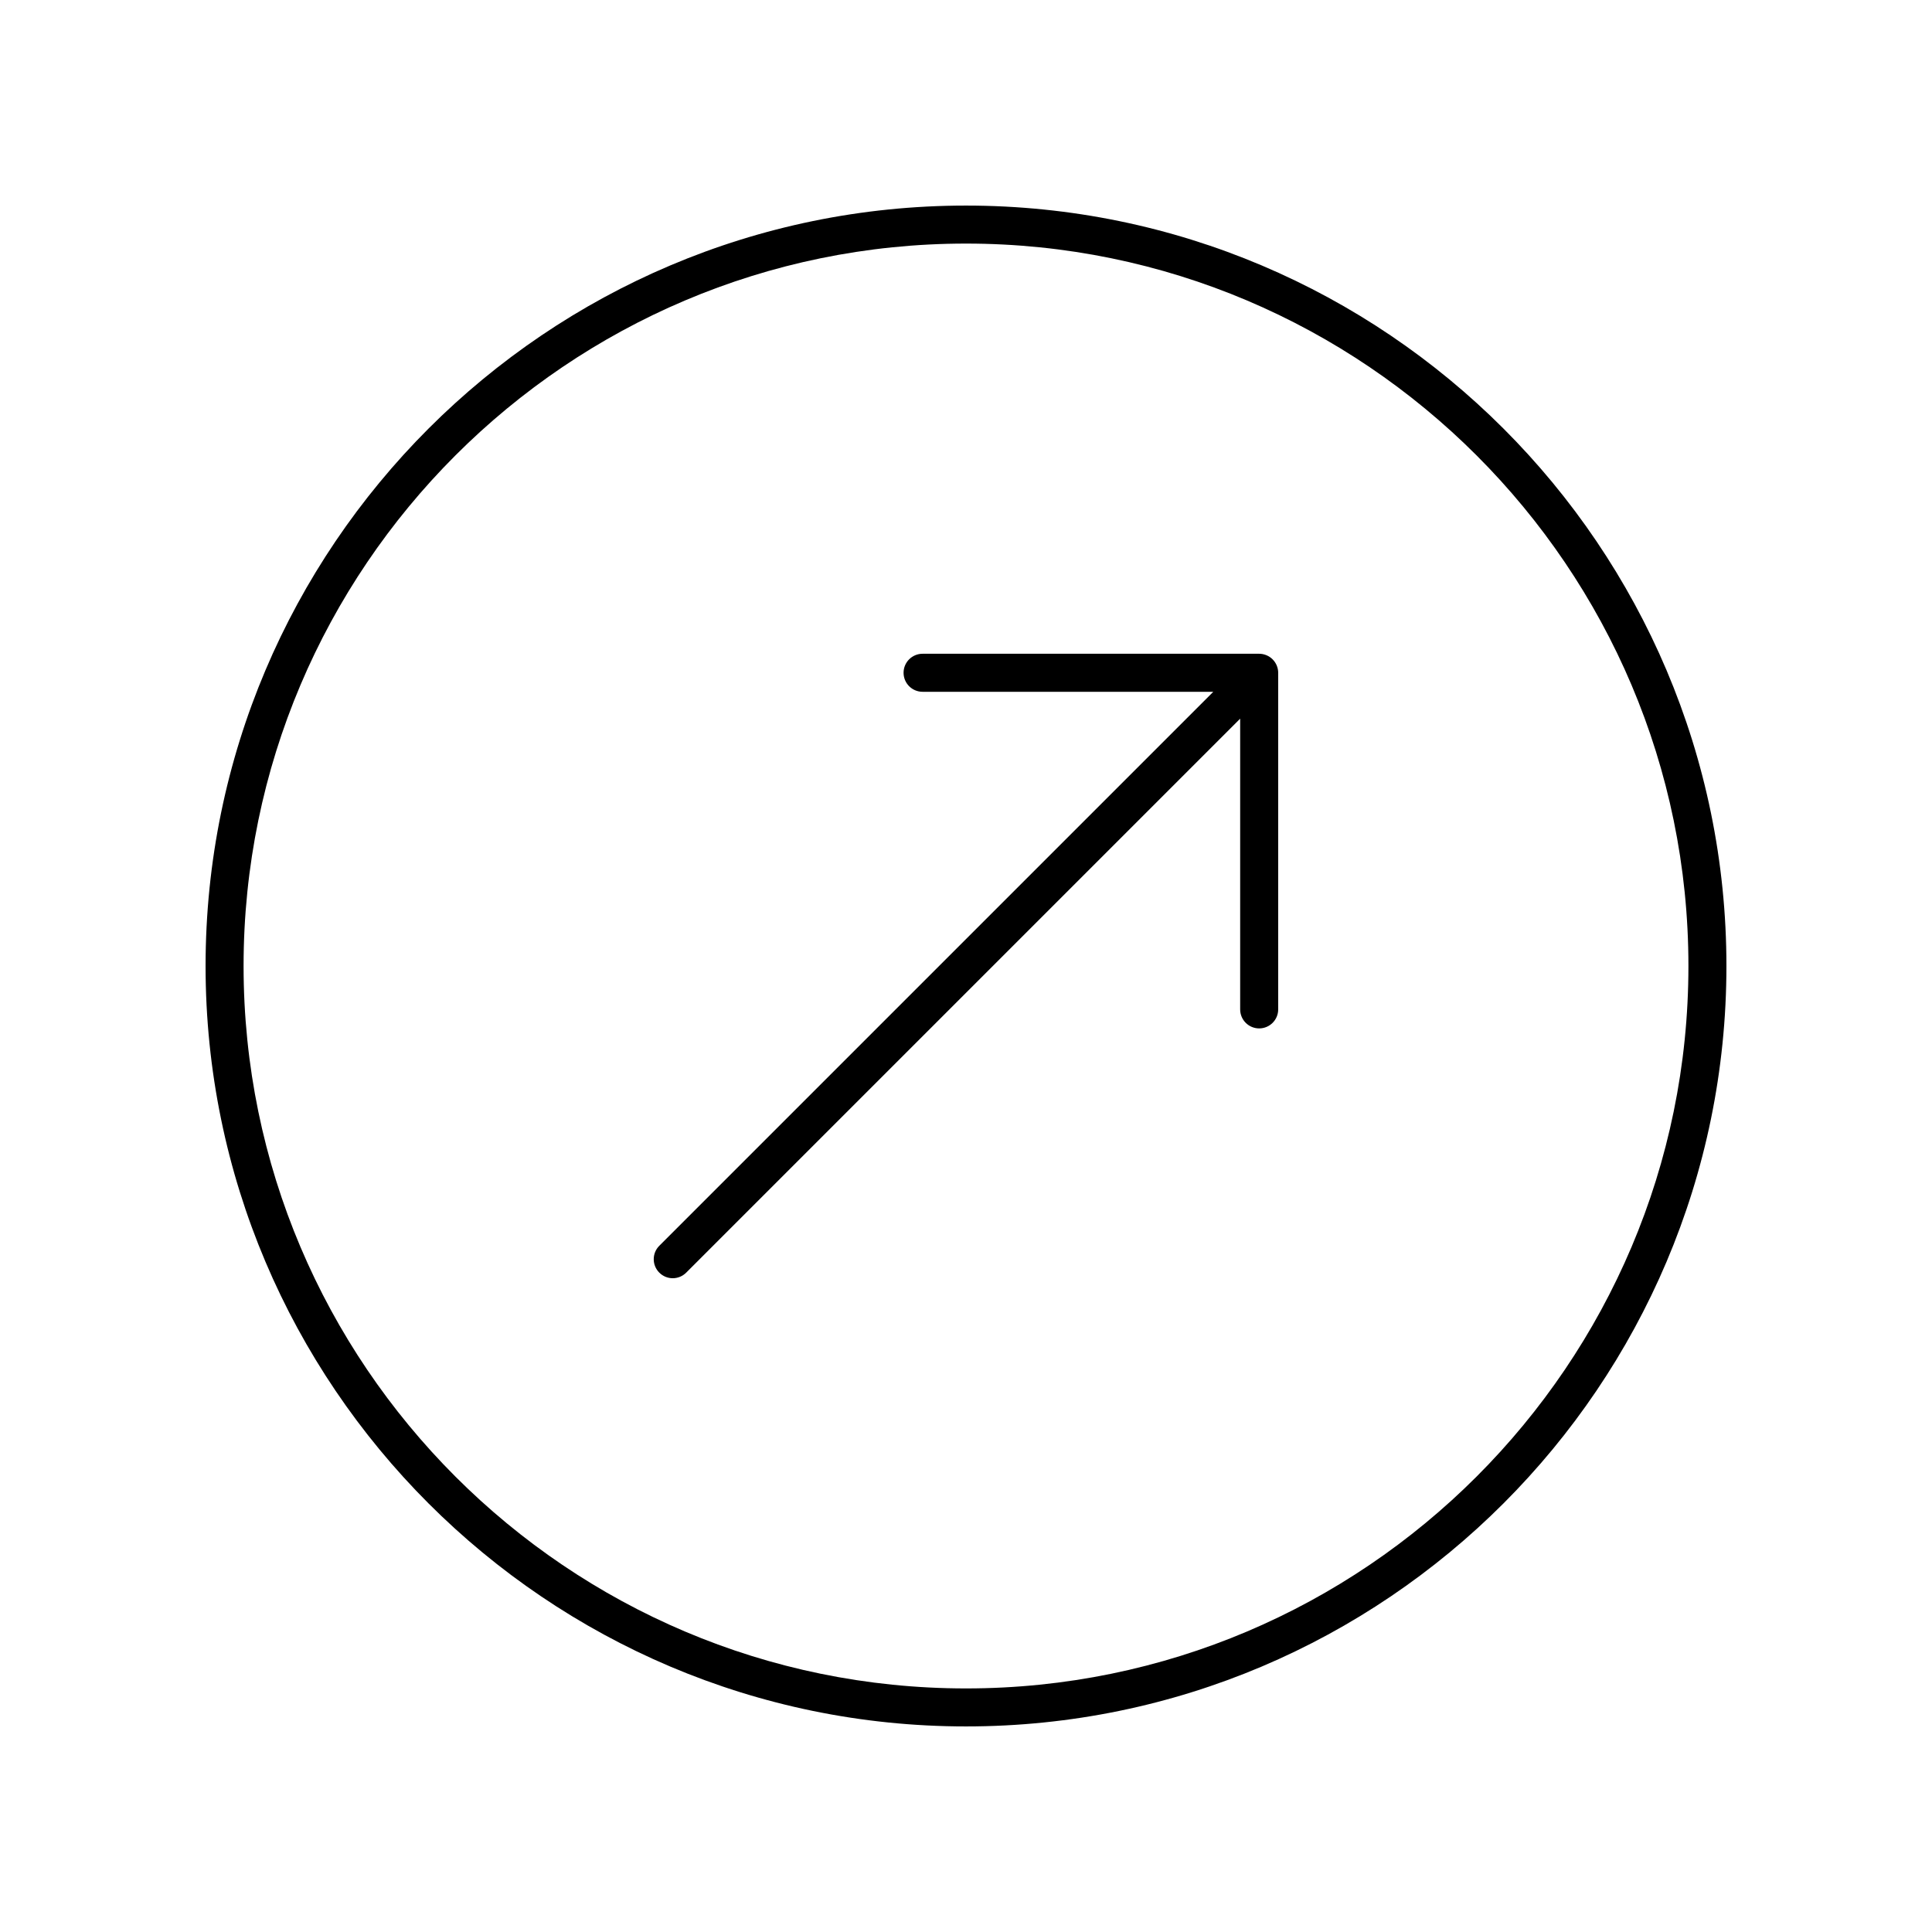 <?xml version="1.0" encoding="UTF-8"?>
<!-- Uploaded to: SVG Repo, www.svgrepo.com, Generator: SVG Repo Mixer Tools -->
<svg fill="#000000" width="800px" height="800px" version="1.1" viewBox="144 144 512 512" xmlns="http://www.w3.org/2000/svg">
 <g>
  <path d="m400 198.48c-111.12 0-201.52 90.406-201.52 201.52s90.402 201.52 201.52 201.52 201.52-90.406 201.52-201.52c0-111.12-90.402-201.52-201.52-201.52zm0 392.97c-105.56 0-191.45-85.883-191.45-191.45 0-105.56 85.883-191.45 191.45-191.45 105.56 0 191.45 85.883 191.45 191.45-0.004 105.57-85.887 191.45-191.45 191.45z"/>
  <path d="m479.62 317.64c-0.617-0.254-1.27-0.387-1.926-0.387h-89.199c-2.781 0-5.039 2.254-5.039 5.039 0 2.785 2.254 5.039 5.039 5.039h77.039l-146.81 146.81c-1.969 1.969-1.969 5.156 0 7.125 0.984 0.984 2.273 1.477 3.562 1.477 1.289 0 2.578-0.492 3.562-1.477l146.81-146.81v77.043c0 2.785 2.254 5.039 5.039 5.039 2.781 0 5.039-2.254 5.039-5.039v-89.207c0-0.656-0.133-1.309-0.387-1.926-0.516-1.234-1.496-2.215-2.731-2.727z"/>
 </g>
</svg>